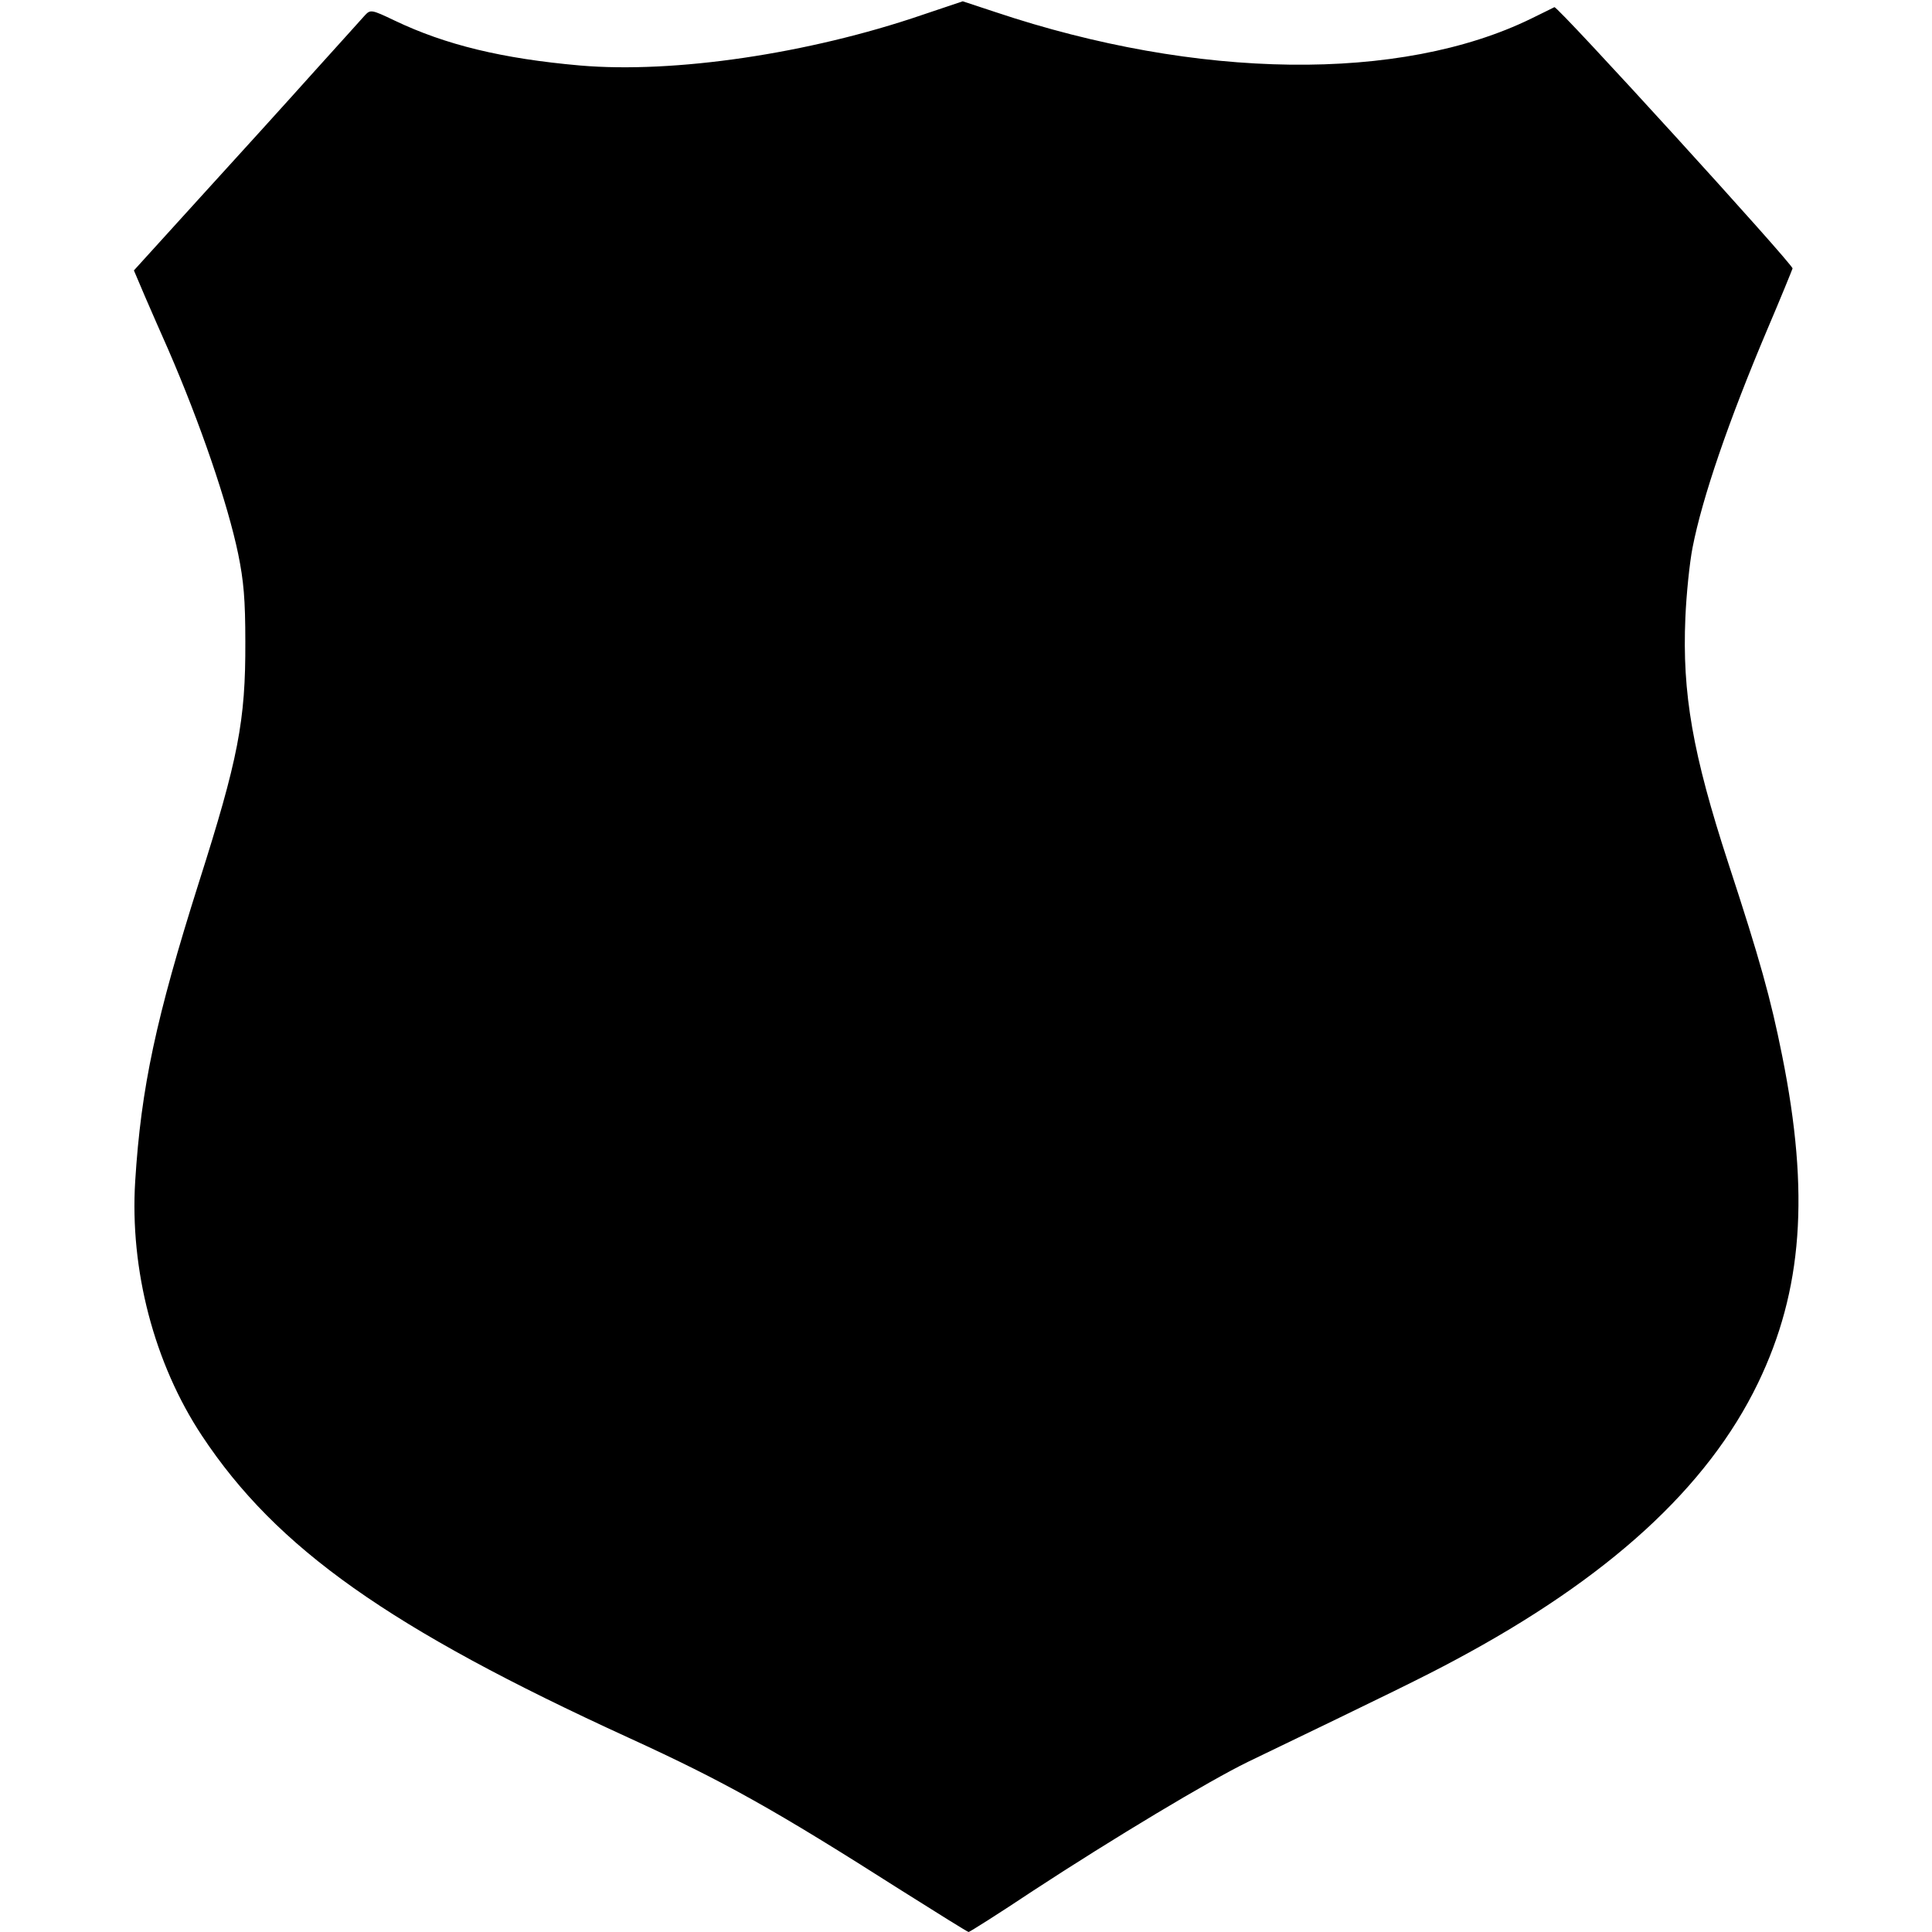 <?xml version="1.0" standalone="no"?>
<!DOCTYPE svg PUBLIC "-//W3C//DTD SVG 20010904//EN"
 "http://www.w3.org/TR/2001/REC-SVG-20010904/DTD/svg10.dtd">
<svg version="1.0" xmlns="http://www.w3.org/2000/svg"
 width="593pt" height="593pt" viewBox="0 0 593 593"
 preserveAspectRatio="xMidYMid meet">
<g transform="translate(0,593) scale(0.1,-0.1)"
fill="#000000" stroke="none">
<path d="M2830 5884 c-348 -119 -761 -180 -1050 -155 -238 21 -412 63 -569
138 -71 34 -74 34 -91 16 -9 -10 -79 -88 -156 -173 -76 -85 -232 -257 -346
-382 l-207 -228 34 -80 c19 -44 51 -117 71 -162 99 -228 183 -474 215 -628 17
-83 22 -140 22 -270 1 -243 -22 -360 -143 -740 -131 -414 -177 -628 -195 -915
-17 -272 58 -560 205 -782 229 -346 576 -591 1310 -927 295 -135 448 -221 836
-468 111 -70 204 -128 207 -128 3 0 92 56 197 126 249 163 541 338 660 396
442 213 538 260 635 312 472 252 776 530 931 851 137 284 159 582 74 1005 -35
175 -68 294 -165 590 -110 337 -142 522 -132 754 3 72 13 169 22 215 30 154
111 390 230 671 41 96 75 180 77 186 3 11 -721 806 -731 802 -3 -2 -35 -17
-71 -35 -401 -196 -1024 -188 -1645 20 l-100 33 -125 -42z"/>
</g>
</svg>
